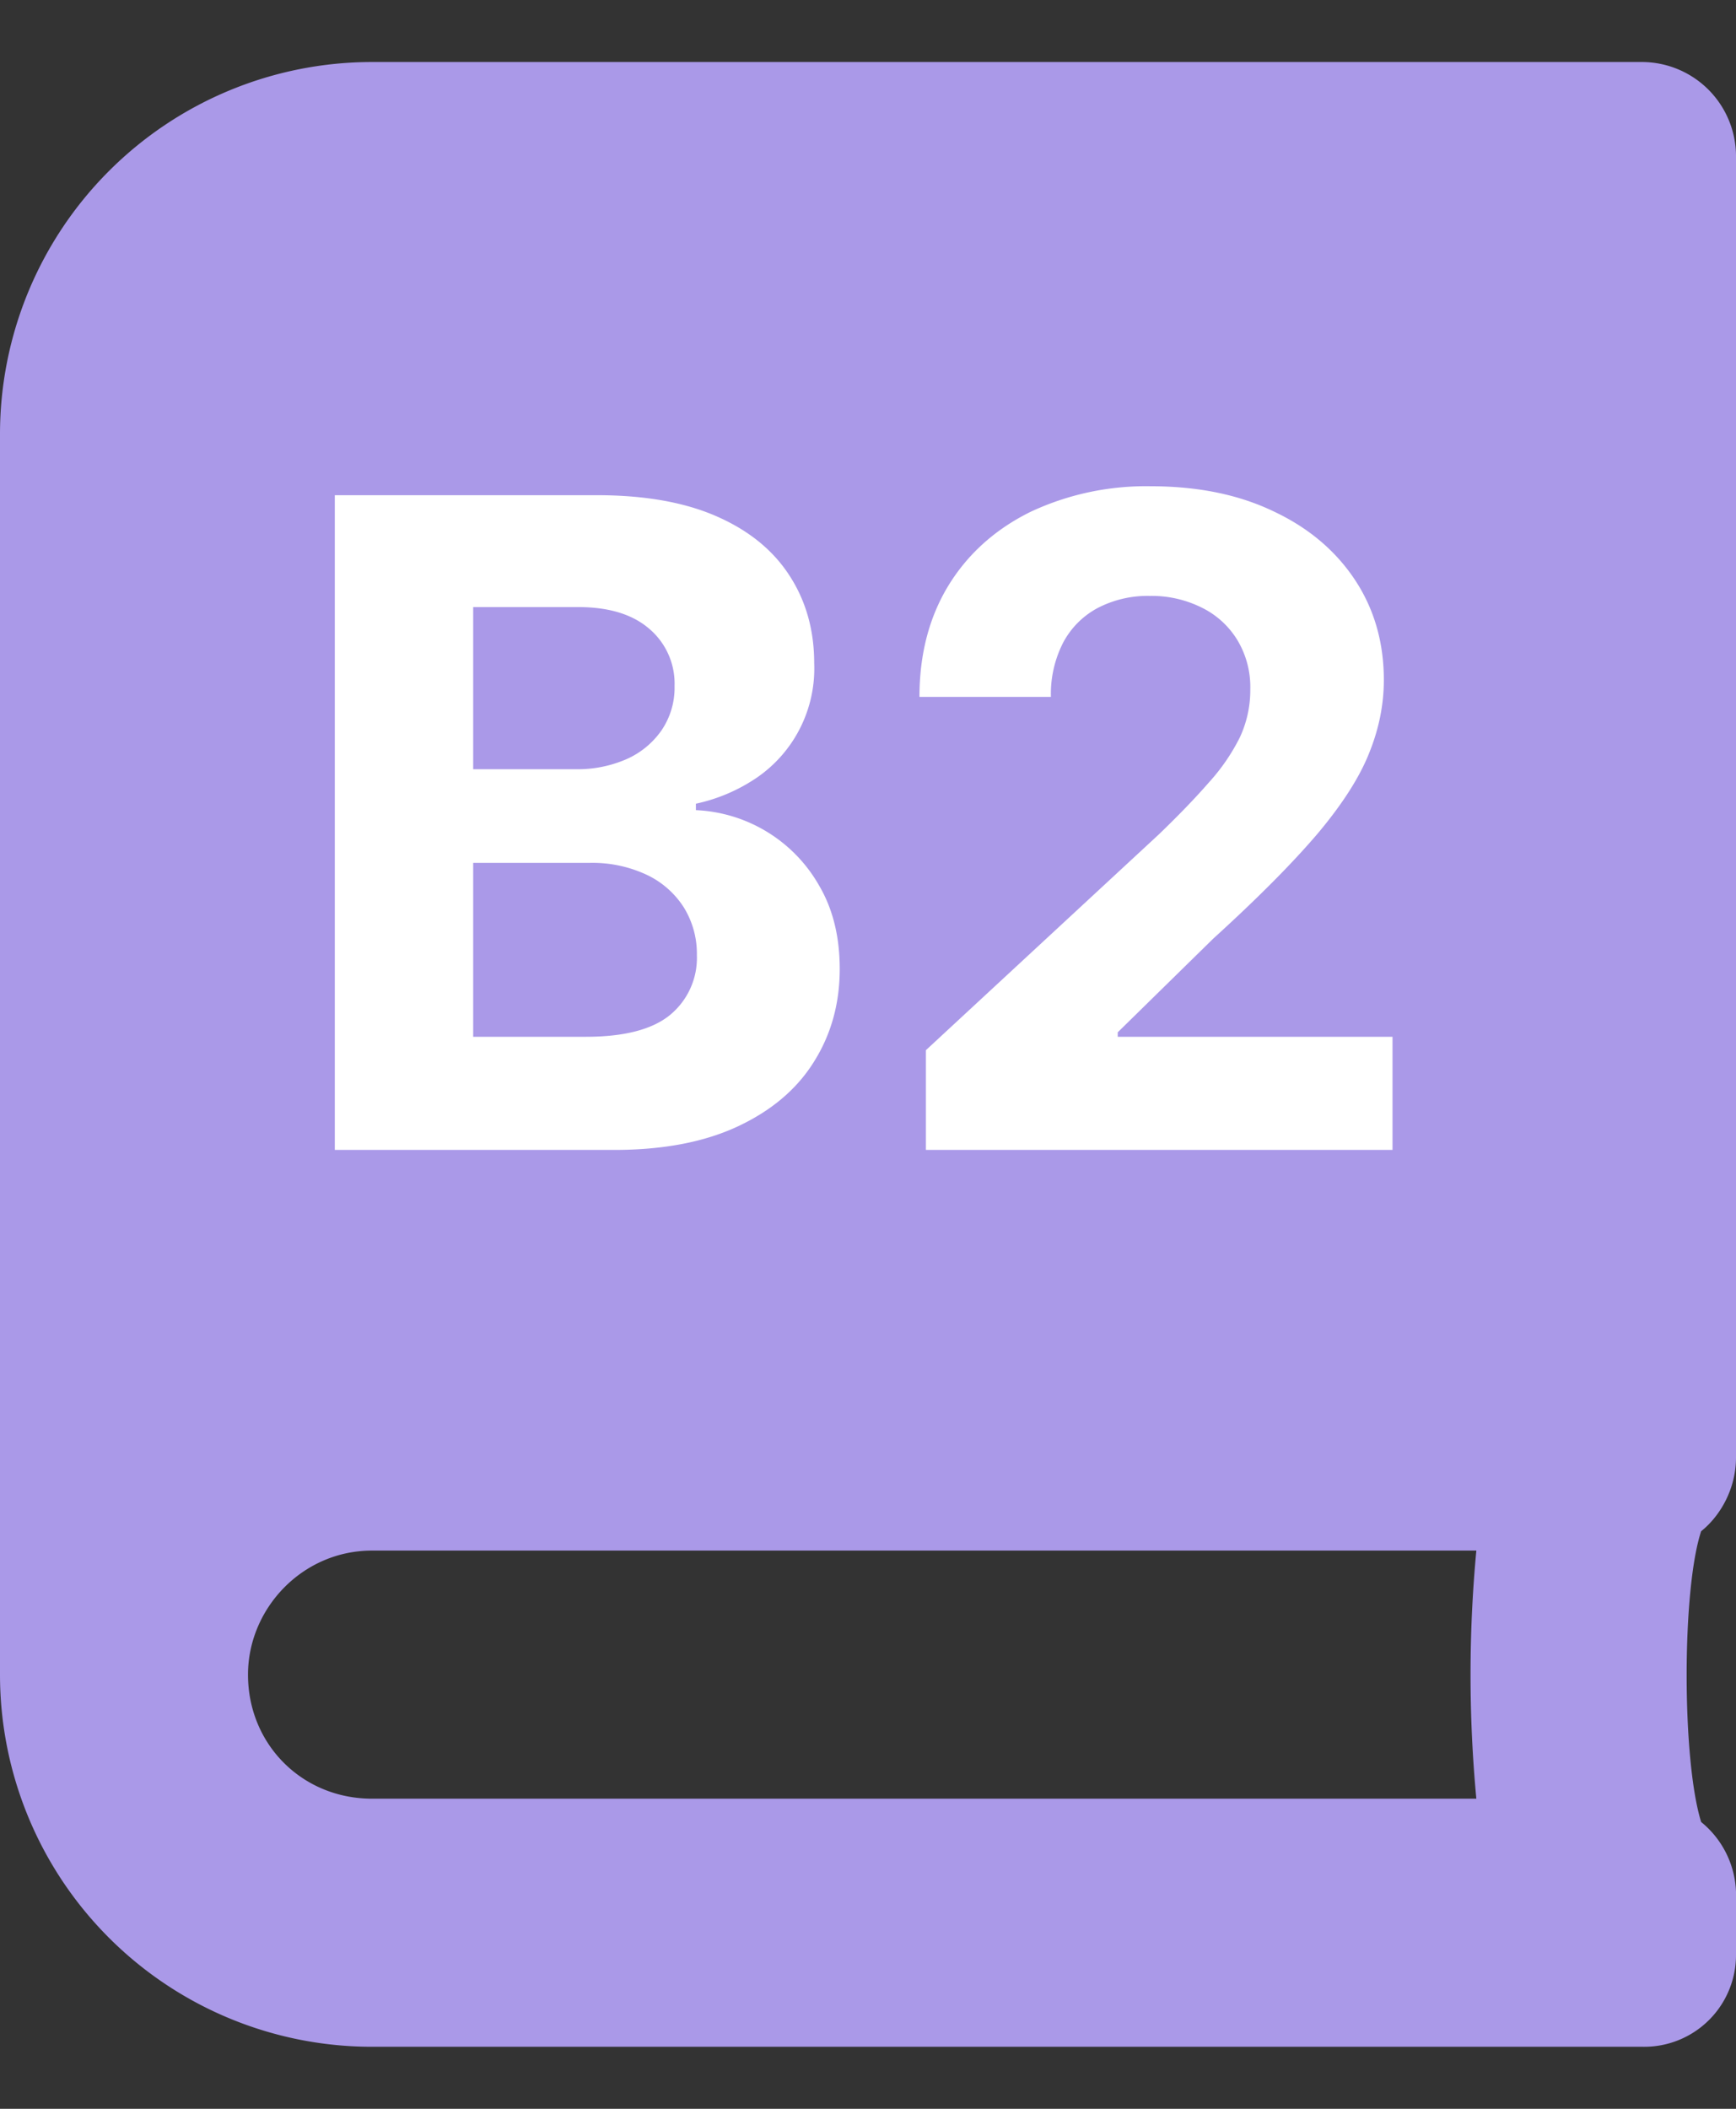 <svg width="14" height="17" viewBox="0 0 14 17" fill="none" xmlns="http://www.w3.org/2000/svg"><rect x="0" y="0" width="14" height="17" fill="#333333" stroke="none"/><path d="M14 11.75c0 .25-.125.469-.281.594-.156.469-.156 1.844 0 2.344a.76.76 0 01.281.562v.5a.74.74 0 01-.75.75H3a3 3 0 01-3-3v-10a3 3 0 013-3h10.25a.76.76 0 01.75.75v10.5zm-2.094 2.75a10.706 10.706 0 010-2H3c-.563 0-1 .469-1 1 0 .563.438 1 1 1h8.906z" fill="#AA99E8"/><path d="M2.7 9.27V3.992h2.113c.389 0 .713.058.972.173.26.115.454.275.585.48.13.202.196.436.196.7a1.067 1.067 0 01-.464.925 1.395 1.395 0 01-.49.209v.052a1.204 1.204 0 01.995.61c.11.188.165.411.165.67 0 .28-.07.53-.209.75-.137.219-.34.391-.61.518-.27.127-.603.191-.998.191H2.7zm1.116-.912h.91c.31 0 .538-.06.68-.178a.596.596 0 00.214-.48.71.71 0 00-.106-.386.718.718 0 00-.301-.263 1.033 1.033 0 00-.461-.095h-.936v1.402zm0-2.157h.827a.984.984 0 00.407-.08.678.678 0 00.284-.232.61.61 0 00.106-.358.579.579 0 00-.204-.462c-.134-.116-.325-.175-.572-.175h-.848v1.307zM7.467 9.27v-.804l1.879-1.74c.16-.154.294-.293.402-.417a1.61 1.61 0 00.25-.363.901.901 0 00.085-.39.734.734 0 00-.106-.399.694.694 0 00-.288-.26.905.905 0 00-.415-.093.873.873 0 00-.423.098.675.675 0 00-.278.28.91.91 0 00-.098.436h-1.06c0-.345.079-.645.235-.9.156-.253.375-.45.657-.59a2.19 2.19 0 01.974-.208c.378 0 .707.067.987.201.282.132.501.316.658.552.156.235.234.505.234.809 0 .199-.04.396-.119.59-.077.194-.215.41-.414.647-.2.235-.48.518-.843.848l-.77.755v.036h2.216v.912H7.467z" fill="#fff"/></svg>